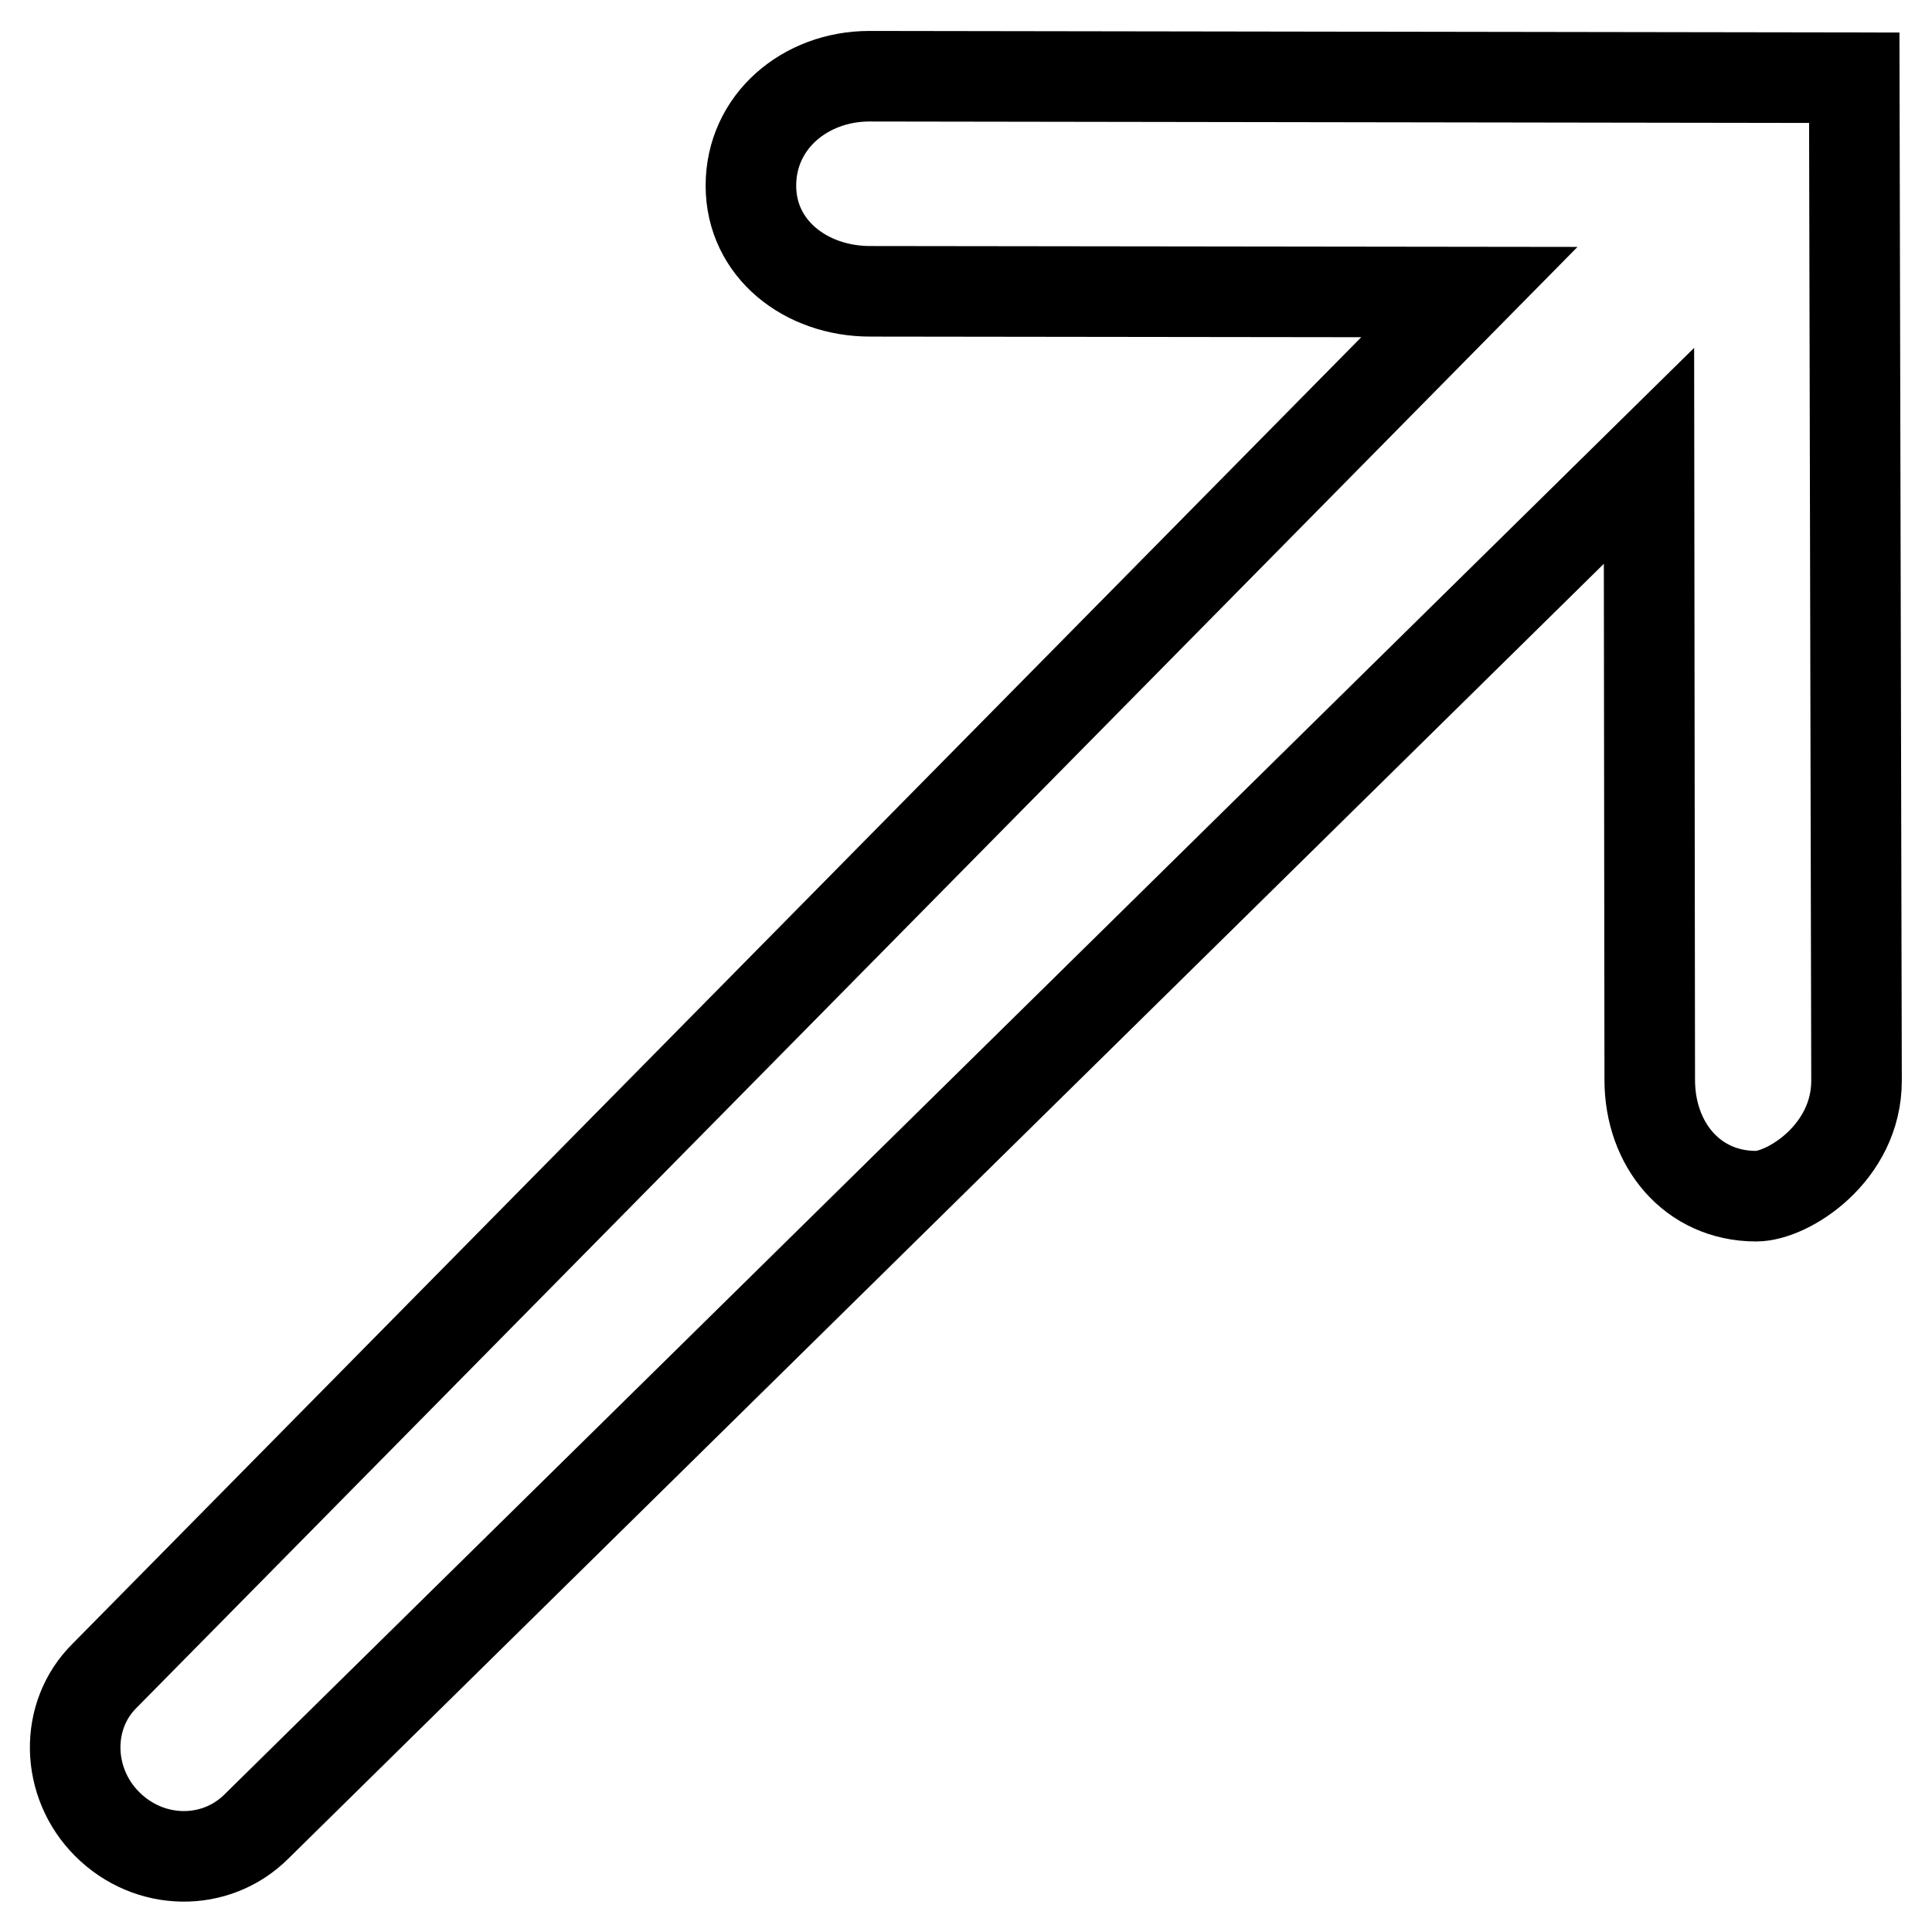 <?xml version="1.0" encoding="utf-8"?>
<!-- Svg Vector Icons : http://www.onlinewebfonts.com/icon -->
<!DOCTYPE svg PUBLIC "-//W3C//DTD SVG 1.1//EN" "http://www.w3.org/Graphics/SVG/1.1/DTD/svg11.dtd">
<svg version="1.1" xmlns="http://www.w3.org/2000/svg" xmlns:xlink="http://www.w3.org/1999/xlink" x="0px" y="0px" viewBox="0 0 256 256" enable-background="new 0 0 256 256" xml:space="preserve">
<g> <path stroke-width="12" fill-opacity="0" stroke="#000000"  d="M245.7,10.3l0.3,132.9c0,9.6-9.1,15.3-13.3,15.3c-8.5,0-14.1-6.9-14.1-15.4l-0.1-82.7L34,242 c-5.4,5.4-14.2,5.3-19.8-0.3c-5.5-5.5-5.7-14.4-0.3-19.7L194.7,38.7l-79.4-0.1c-8.5,0-15.8-5.6-15.8-14c0-8.5,7.2-14.5,15.7-14.5 L245.7,10.3L245.7,10.3z"/></g>
</svg>